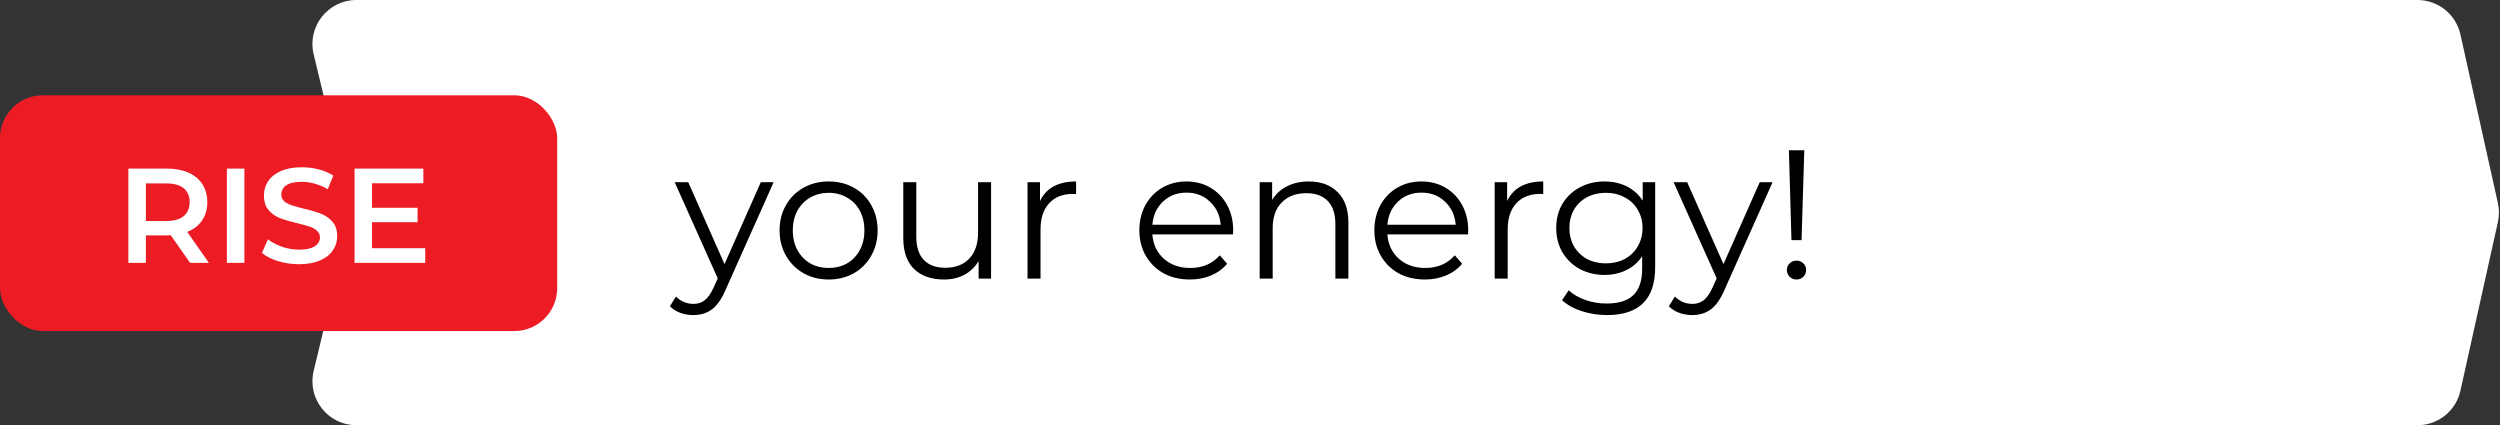 <?xml version="1.0" encoding="UTF-8"?> <svg xmlns="http://www.w3.org/2000/svg" width="341" height="58" viewBox="0 0 341 58" fill="none"><rect x="0" y="0" width="341" height="58" fill="#333333" stroke="none"/> <path d="M42.782 7.404C41.874 3.63 44.734 0 48.616 0H329.743C332.555 0 334.99 1.953 335.6 4.699L340.711 27.698C340.901 28.556 340.901 29.444 340.711 30.302L335.6 53.301C334.99 56.047 332.555 58 329.743 58H48.616C44.734 58 41.874 54.37 42.782 50.596L47.643 30.404C47.865 29.481 47.865 28.519 47.643 27.596L42.782 7.404Z" fill="white"></path> <path d="M105.525 24.85L98.95 39.575C98.417 40.808 97.8 41.683 97.1 42.2C96.4 42.717 95.558 42.975 94.575 42.975C93.942 42.975 93.35 42.875 92.8 42.675C92.25 42.475 91.775 42.175 91.375 41.775L92.2 40.45C92.867 41.117 93.667 41.45 94.6 41.45C95.2 41.45 95.708 41.283 96.125 40.95C96.558 40.617 96.958 40.05 97.325 39.25L97.9 37.975L92.025 24.85H93.875L98.825 36.025L103.775 24.85H105.525ZM113.034 38.125C111.767 38.125 110.625 37.842 109.609 37.275C108.592 36.692 107.792 35.892 107.209 34.875C106.625 33.858 106.334 32.708 106.334 31.425C106.334 30.142 106.625 28.992 107.209 27.975C107.792 26.958 108.592 26.167 109.609 25.6C110.625 25.033 111.767 24.75 113.034 24.75C114.3 24.75 115.442 25.033 116.459 25.6C117.475 26.167 118.267 26.958 118.834 27.975C119.417 28.992 119.709 30.142 119.709 31.425C119.709 32.708 119.417 33.858 118.834 34.875C118.267 35.892 117.475 36.692 116.459 37.275C115.442 37.842 114.3 38.125 113.034 38.125ZM113.034 36.55C113.967 36.55 114.8 36.342 115.534 35.925C116.284 35.492 116.867 34.883 117.284 34.1C117.7 33.317 117.909 32.425 117.909 31.425C117.909 30.425 117.7 29.533 117.284 28.75C116.867 27.967 116.284 27.367 115.534 26.95C114.8 26.517 113.967 26.3 113.034 26.3C112.1 26.3 111.259 26.517 110.509 26.95C109.775 27.367 109.192 27.967 108.759 28.75C108.342 29.533 108.134 30.425 108.134 31.425C108.134 32.425 108.342 33.317 108.759 34.1C109.192 34.883 109.775 35.492 110.509 35.925C111.259 36.342 112.1 36.55 113.034 36.55ZM135.182 24.85V38H133.482V35.6C133.016 36.4 132.374 37.025 131.557 37.475C130.741 37.908 129.807 38.125 128.757 38.125C127.041 38.125 125.682 37.65 124.682 36.7C123.699 35.733 123.207 34.325 123.207 32.475V24.85H124.982V32.3C124.982 33.683 125.324 34.733 126.007 35.45C126.691 36.167 127.666 36.525 128.932 36.525C130.316 36.525 131.407 36.108 132.207 35.275C133.007 34.425 133.407 33.25 133.407 31.75V24.85H135.182ZM141.854 27.425C142.27 26.542 142.887 25.875 143.704 25.425C144.537 24.975 145.562 24.75 146.779 24.75V26.475L146.354 26.45C144.97 26.45 143.887 26.875 143.104 27.725C142.32 28.575 141.929 29.767 141.929 31.3V38H140.154V24.85H141.854V27.425ZM168.181 31.975H157.181C157.281 33.342 157.806 34.45 158.756 35.3C159.706 36.133 160.906 36.55 162.356 36.55C163.173 36.55 163.923 36.408 164.606 36.125C165.289 35.825 165.881 35.392 166.381 34.825L167.381 35.975C166.798 36.675 166.064 37.208 165.181 37.575C164.314 37.942 163.356 38.125 162.306 38.125C160.956 38.125 159.756 37.842 158.706 37.275C157.673 36.692 156.864 35.892 156.281 34.875C155.698 33.858 155.406 32.708 155.406 31.425C155.406 30.142 155.681 28.992 156.231 27.975C156.798 26.958 157.564 26.167 158.531 25.6C159.514 25.033 160.614 24.75 161.831 24.75C163.048 24.75 164.139 25.033 165.106 25.6C166.073 26.167 166.831 26.958 167.381 27.975C167.931 28.975 168.206 30.125 168.206 31.425L168.181 31.975ZM161.831 26.275C160.564 26.275 159.498 26.683 158.631 27.5C157.781 28.3 157.298 29.35 157.181 30.65H166.506C166.389 29.35 165.898 28.3 165.031 27.5C164.181 26.683 163.114 26.275 161.831 26.275ZM178.519 24.75C180.169 24.75 181.477 25.233 182.444 26.2C183.427 27.15 183.919 28.542 183.919 30.375V38H182.144V30.55C182.144 29.183 181.802 28.142 181.119 27.425C180.435 26.708 179.46 26.35 178.194 26.35C176.777 26.35 175.652 26.775 174.819 27.625C174.002 28.458 173.594 29.617 173.594 31.1V38H171.819V24.85H173.519V27.275C174.002 26.475 174.669 25.858 175.519 25.425C176.385 24.975 177.385 24.75 178.519 24.75ZM200.237 31.975H189.237C189.337 33.342 189.862 34.45 190.812 35.3C191.762 36.133 192.962 36.55 194.412 36.55C195.228 36.55 195.978 36.408 196.662 36.125C197.345 35.825 197.937 35.392 198.437 34.825L199.437 35.975C198.853 36.675 198.12 37.208 197.237 37.575C196.37 37.942 195.412 38.125 194.362 38.125C193.012 38.125 191.812 37.842 190.762 37.275C189.728 36.692 188.92 35.892 188.337 34.875C187.753 33.858 187.462 32.708 187.462 31.425C187.462 30.142 187.737 28.992 188.287 27.975C188.853 26.958 189.62 26.167 190.587 25.6C191.57 25.033 192.67 24.75 193.887 24.75C195.103 24.75 196.195 25.033 197.162 25.6C198.128 26.167 198.887 26.958 199.437 27.975C199.987 28.975 200.262 30.125 200.262 31.425L200.237 31.975ZM193.887 26.275C192.62 26.275 191.553 26.683 190.687 27.5C189.837 28.3 189.353 29.35 189.237 30.65H198.562C198.445 29.35 197.953 28.3 197.087 27.5C196.237 26.683 195.17 26.275 193.887 26.275ZM205.574 27.425C205.991 26.542 206.608 25.875 207.424 25.425C208.258 24.975 209.283 24.75 210.499 24.75V26.475L210.074 26.45C208.691 26.45 207.608 26.875 206.824 27.725C206.041 28.575 205.649 29.767 205.649 31.3V38H203.874V24.85H205.574V27.425ZM225.766 24.85V36.4C225.766 38.633 225.216 40.283 224.116 41.35C223.033 42.433 221.391 42.975 219.191 42.975C217.975 42.975 216.816 42.792 215.716 42.425C214.633 42.075 213.75 41.583 213.066 40.95L213.966 39.6C214.6 40.167 215.366 40.608 216.266 40.925C217.183 41.242 218.141 41.4 219.141 41.4C220.808 41.4 222.033 41.008 222.816 40.225C223.6 39.458 223.991 38.258 223.991 36.625V34.95C223.441 35.783 222.716 36.417 221.816 36.85C220.933 37.283 219.95 37.5 218.866 37.5C217.633 37.5 216.508 37.233 215.491 36.7C214.491 36.15 213.7 35.392 213.116 34.425C212.55 33.442 212.266 32.333 212.266 31.1C212.266 29.867 212.55 28.767 213.116 27.8C213.7 26.833 214.491 26.083 215.491 25.55C216.491 25.017 217.616 24.75 218.866 24.75C219.983 24.75 220.991 24.975 221.891 25.425C222.791 25.875 223.516 26.525 224.066 27.375V24.85H225.766ZM219.041 35.925C219.991 35.925 220.85 35.725 221.616 35.325C222.383 34.908 222.975 34.333 223.391 33.6C223.825 32.867 224.041 32.033 224.041 31.1C224.041 30.167 223.825 29.342 223.391 28.625C222.975 27.892 222.383 27.325 221.616 26.925C220.866 26.508 220.008 26.3 219.041 26.3C218.091 26.3 217.233 26.5 216.466 26.9C215.716 27.3 215.125 27.867 214.691 28.6C214.275 29.333 214.066 30.167 214.066 31.1C214.066 32.033 214.275 32.867 214.691 33.6C215.125 34.333 215.716 34.908 216.466 35.325C217.233 35.725 218.091 35.925 219.041 35.925ZM241.78 24.85L235.205 39.575C234.672 40.808 234.055 41.683 233.355 42.2C232.655 42.717 231.813 42.975 230.83 42.975C230.197 42.975 229.605 42.875 229.055 42.675C228.505 42.475 228.03 42.175 227.63 41.775L228.455 40.45C229.122 41.117 229.922 41.45 230.855 41.45C231.455 41.45 231.963 41.283 232.38 40.95C232.813 40.617 233.213 40.05 233.58 39.25L234.155 37.975L228.28 24.85H230.13L235.08 36.025L240.03 24.85H241.78ZM244.005 20.5H246.105L245.73 32.75H244.355L244.005 20.5ZM245.055 38.125C244.688 38.125 244.371 38 244.105 37.75C243.855 37.483 243.73 37.175 243.73 36.825C243.73 36.458 243.855 36.158 244.105 35.925C244.355 35.675 244.671 35.55 245.055 35.55C245.421 35.55 245.73 35.675 245.98 35.925C246.23 36.158 246.355 36.458 246.355 36.825C246.355 37.175 246.23 37.483 245.98 37.75C245.73 38 245.421 38.125 245.055 38.125Z" fill="black"></path> <rect y="13" width="76" height="32.154" rx="5.846" fill="#ED1C24"></rect> <path d="M25.923 35.853L23.296 32.088C23.186 32.101 23.021 32.107 22.8 32.107H19.899V35.853H17.511V22.997H22.8C23.915 22.997 24.882 23.181 25.702 23.548C26.535 23.916 27.171 24.442 27.612 25.128C28.053 25.814 28.273 26.628 28.273 27.57C28.273 28.538 28.035 29.37 27.557 30.068C27.092 30.766 26.418 31.286 25.537 31.629L28.494 35.853H25.923ZM25.867 27.57C25.867 26.75 25.598 26.119 25.059 25.679C24.521 25.238 23.731 25.018 22.69 25.018H19.899V30.142H22.69C23.731 30.142 24.521 29.921 25.059 29.48C25.598 29.027 25.867 28.391 25.867 27.57ZM30.945 22.997H33.332V35.853H30.945V22.997ZM40.795 36.037C39.803 36.037 38.842 35.896 37.911 35.615C36.993 35.333 36.265 34.96 35.726 34.494L36.552 32.639C37.079 33.056 37.722 33.398 38.481 33.668C39.252 33.925 40.023 34.054 40.795 34.054C41.75 34.054 42.46 33.901 42.925 33.594C43.403 33.288 43.642 32.884 43.642 32.382C43.642 32.015 43.507 31.715 43.237 31.482C42.98 31.238 42.65 31.048 42.246 30.913C41.842 30.778 41.291 30.625 40.593 30.454C39.613 30.221 38.817 29.989 38.205 29.756C37.605 29.523 37.085 29.162 36.644 28.672C36.216 28.17 36.001 27.497 36.001 26.652C36.001 25.942 36.191 25.299 36.571 24.724C36.962 24.136 37.544 23.671 38.315 23.328C39.099 22.985 40.054 22.814 41.181 22.814C41.964 22.814 42.735 22.912 43.495 23.108C44.254 23.303 44.909 23.585 45.46 23.952L44.707 25.807C44.144 25.477 43.556 25.226 42.944 25.054C42.331 24.883 41.738 24.797 41.162 24.797C40.219 24.797 39.515 24.956 39.05 25.275C38.597 25.593 38.37 26.015 38.37 26.542C38.37 26.909 38.499 27.209 38.756 27.442C39.026 27.674 39.362 27.858 39.766 27.993C40.17 28.128 40.721 28.281 41.419 28.452C42.374 28.672 43.158 28.905 43.77 29.15C44.382 29.383 44.903 29.744 45.331 30.233C45.772 30.723 45.992 31.384 45.992 32.217C45.992 32.927 45.796 33.57 45.405 34.145C45.025 34.721 44.444 35.18 43.66 35.523C42.876 35.866 41.921 36.037 40.795 36.037ZM58.002 33.852V35.853H48.36V22.997H57.745V24.999H50.747V28.342H56.955V30.307H50.747V33.852H58.002Z" fill="white"></path> </svg> 